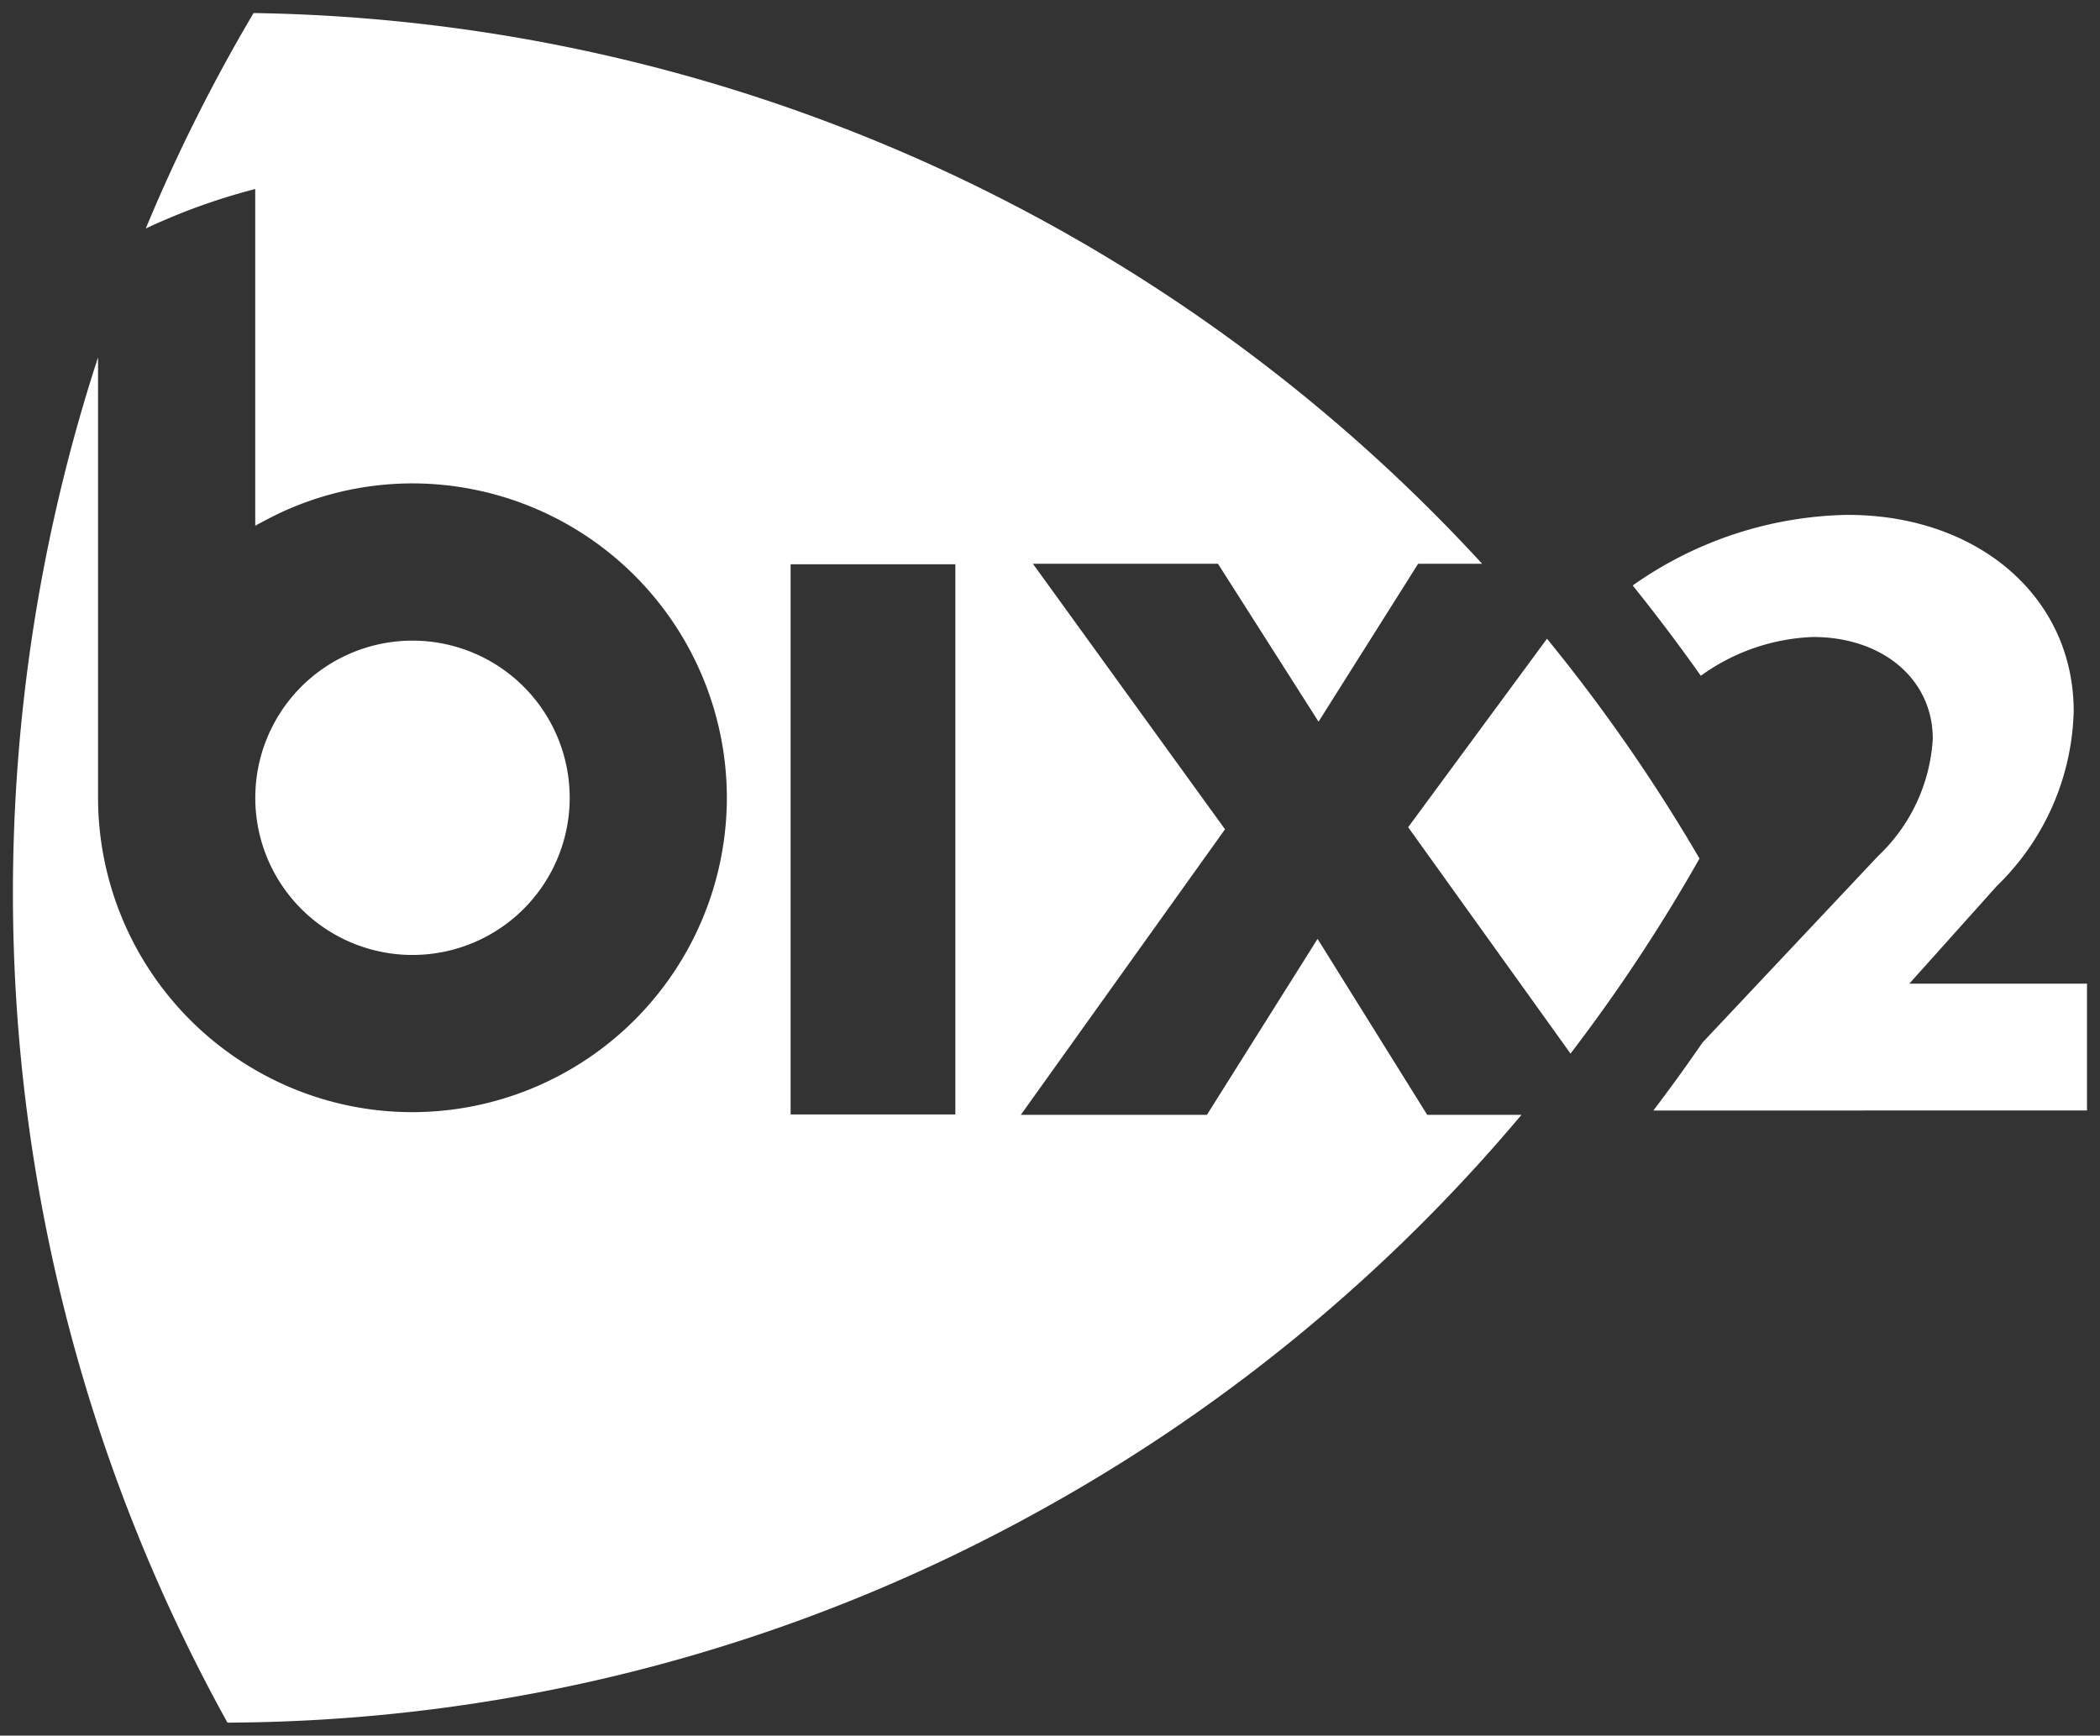 <svg xmlns="http://www.w3.org/2000/svg" width="81.251" height="67.163" viewBox="0 0 81.251 67.163">
  <rect x="0" y="0" width="81.251" height="67.163" fill="#333333" stroke="none"/>
  <path id="logo-bix2-default" d="M-2130-99a66.91,66.91,0,0,1,3.294-20.7v17.141h0a12.177,12.177,0,0,0,6.527,10.682,12.1,12.1,0,0,0,5.635,1.389,12.182,12.182,0,0,0,12.167-12.167,12.18,12.18,0,0,0-12.167-12.164,12.064,12.064,0,0,0-5.635,1.4c-.151.08-.3.156-.446.24v-13.032a24.13,24.13,0,0,0-4.235,1.528,66.3,66.3,0,0,1,4.171-8.337,65.9,65.9,0,0,1,47.534,21.311h-2.476l-3.853,6.111-3.892-6.111h-7.16l7.433,10.275-7.9,11.05h7.2l4.281-6.809,4.242,6.809h3.647a65.88,65.88,0,0,1-18.227,15.09,65.39,65.39,0,0,1-31.839,8.43A66.244,66.244,0,0,1-2130-99Zm30.09,8.6h6.373v-21.29h-6.373Zm33.38-.151q.981-1.291,1.9-2.628l6.791-7.216a6.781,6.781,0,0,0,2.12-4.543c0-2.3-1.937-3.937-4.634-3.937a7.9,7.9,0,0,0-4.341,1.5q-1.265-1.789-2.635-3.494a14.831,14.831,0,0,1,8.309-2.732c5.058,0,8.753,3.181,8.753,7.6a9.745,9.745,0,0,1-2.968,6.755l-3.392,3.786h6.875v4.907Zm-9.487-10.963,5.372-7.294a66.209,66.209,0,0,1,5.9,8.506,65.6,65.6,0,0,1-4.99,7.548Zm-44.159,1.151a6.063,6.063,0,0,1-.446-2.29,6.049,6.049,0,0,1,.446-2.288,6.082,6.082,0,0,1,5.635-3.793,6.081,6.081,0,0,1,6.083,6.08,6.082,6.082,0,0,1-6.083,6.083A6.082,6.082,0,0,1-2120.176-100.362Z" transform="translate(2130.5 133.525)" fill="#fff" stroke="rgba(0,0,0,0)" stroke-miterlimit="10" stroke-width="1"/>
</svg>
